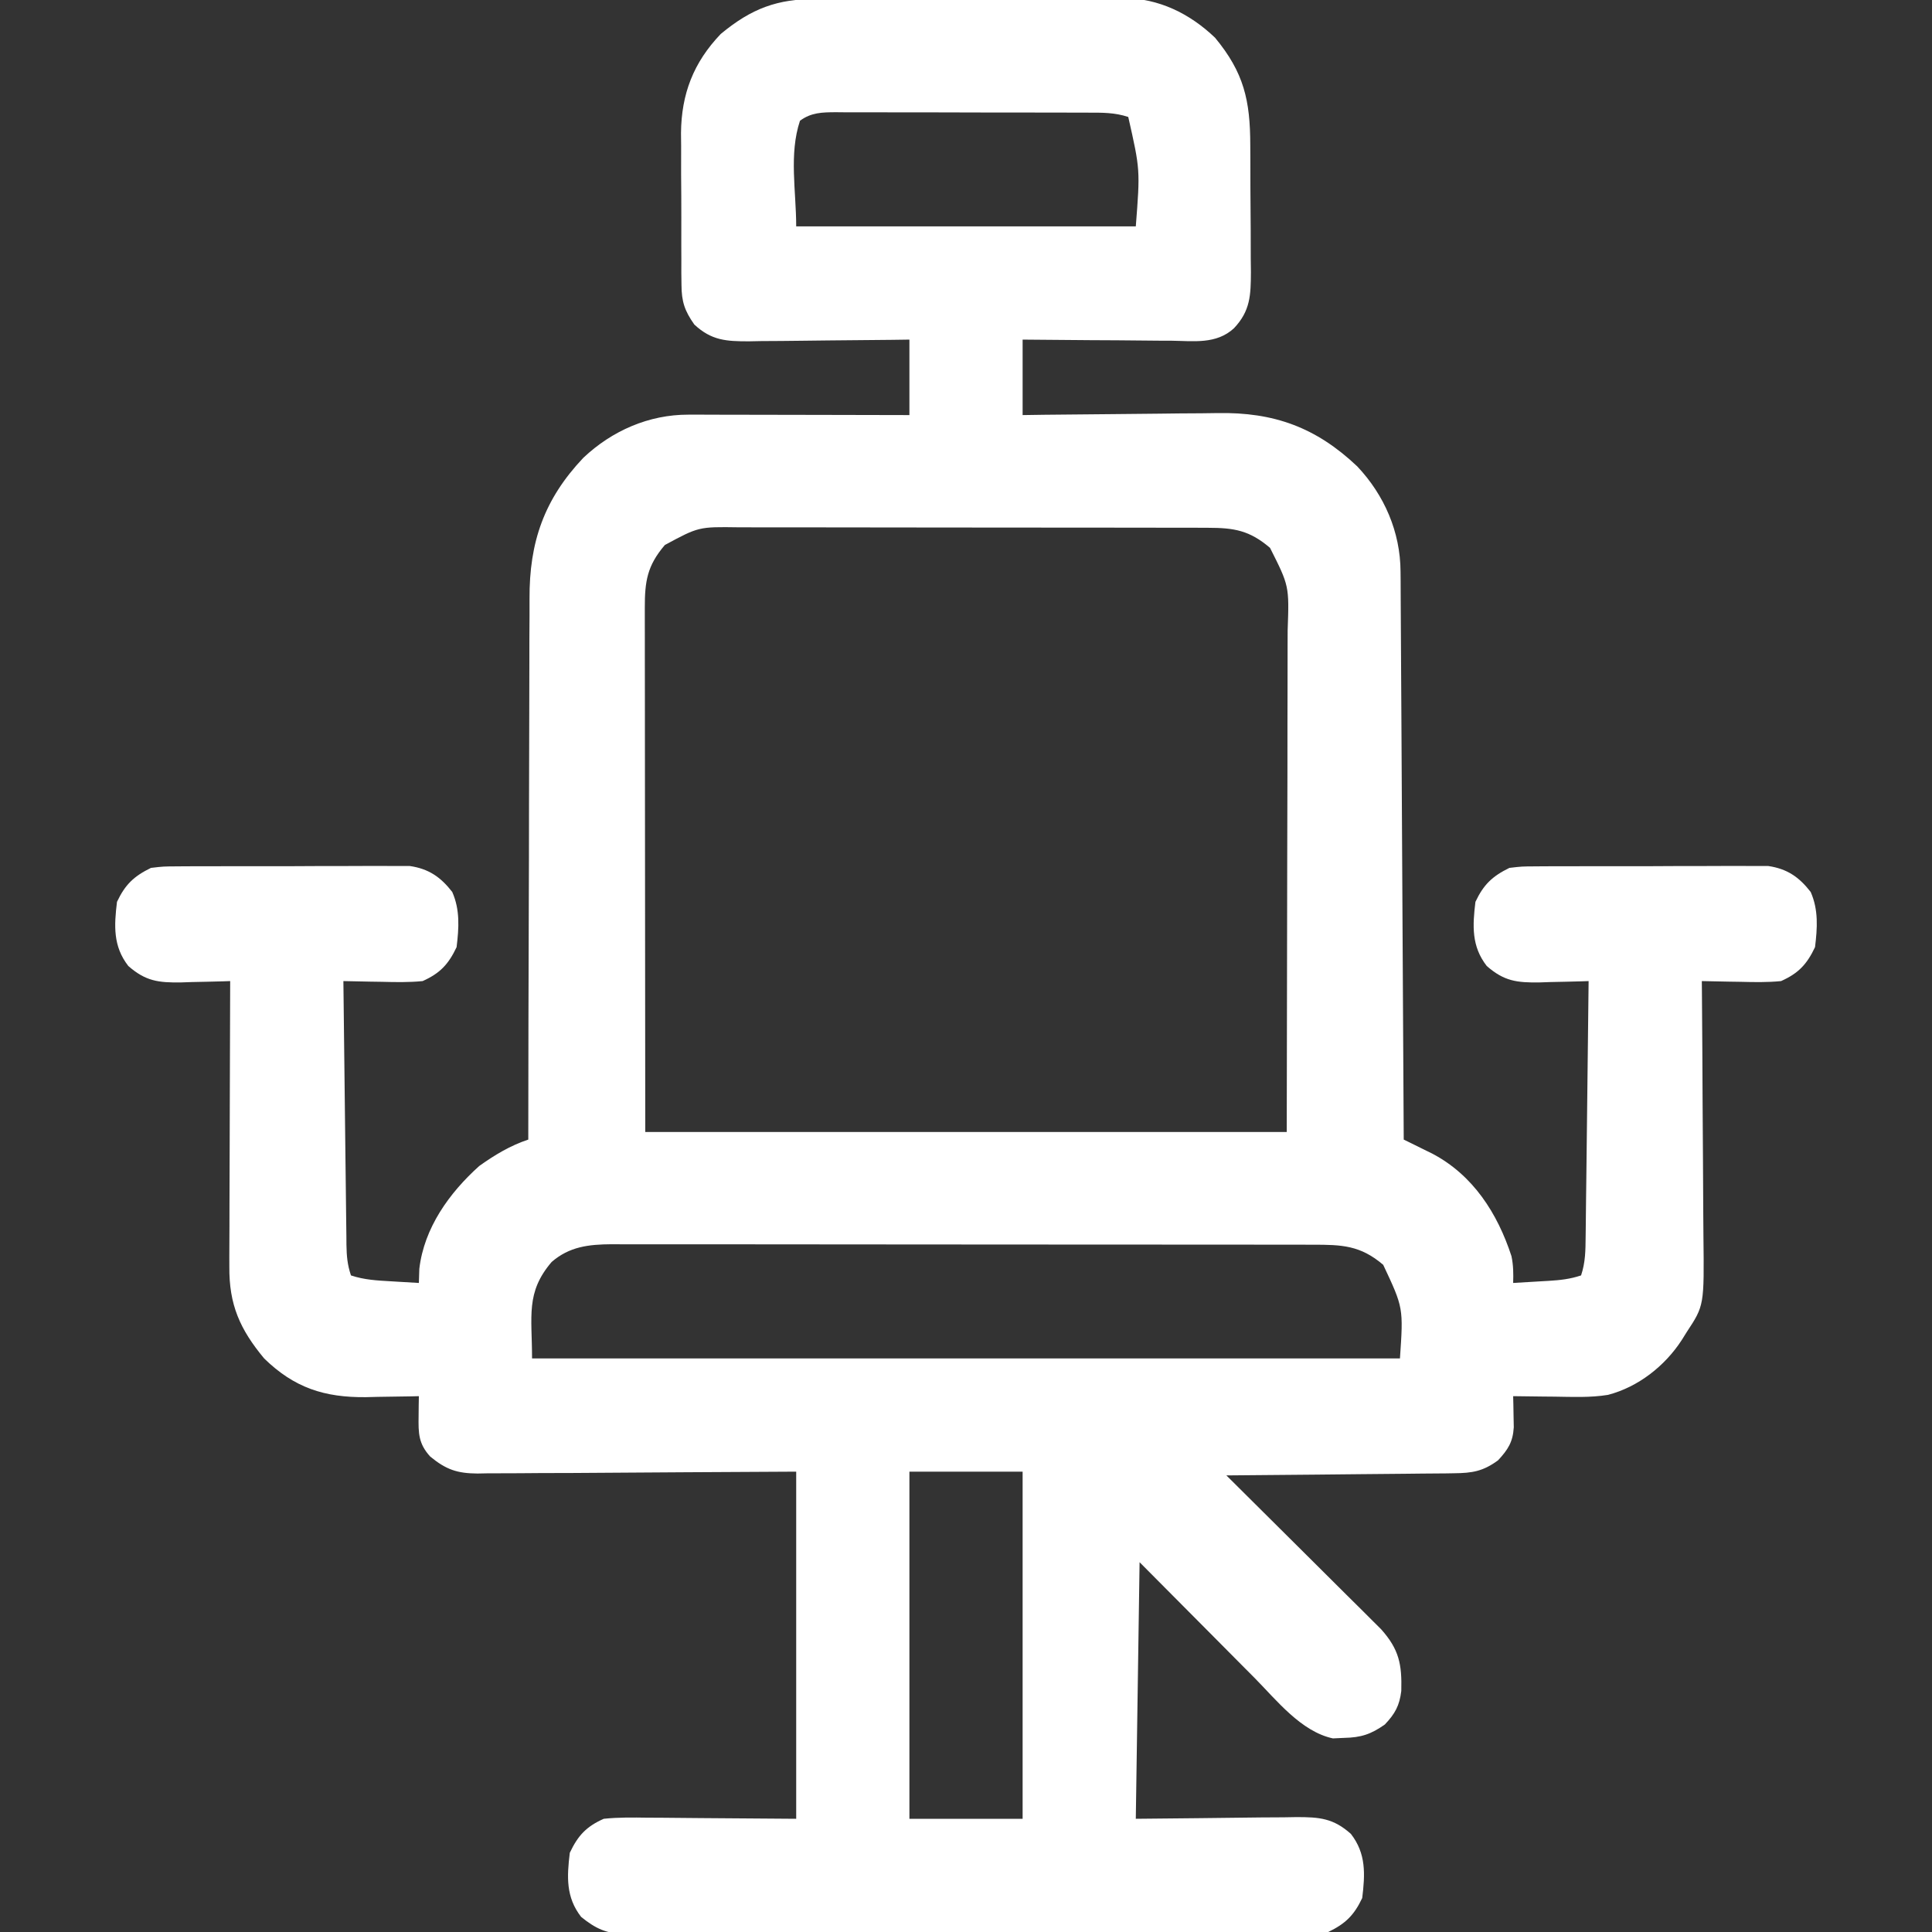 <svg width="72" height="72" viewBox="0 0 72 72" fill="none" xmlns="http://www.w3.org/2000/svg">
<rect x="0" y="0" width="72" height="72" fill="#333333" stroke="none"/>
<g clip-path="url(#clip0_1_137)">
<path d="M30.451 -0.041C30.583 -0.042 30.715 -0.043 30.852 -0.044C31.289 -0.046 31.726 -0.047 32.162 -0.047C32.467 -0.048 32.772 -0.049 33.077 -0.05C33.715 -0.052 34.353 -0.052 34.992 -0.052C35.808 -0.052 36.624 -0.056 37.44 -0.061C38.07 -0.064 38.699 -0.065 39.328 -0.064C39.629 -0.065 39.93 -0.066 40.231 -0.068C40.652 -0.071 41.074 -0.07 41.496 -0.068C41.619 -0.07 41.742 -0.072 41.868 -0.073C43.186 -0.06 44.332 0.499 45.282 1.406C46.358 2.707 46.591 3.739 46.594 5.401C46.595 5.569 46.596 5.738 46.597 5.911C46.599 6.267 46.599 6.622 46.599 6.978C46.6 7.521 46.605 8.065 46.61 8.608C46.611 8.954 46.612 9.3 46.612 9.646C46.614 9.808 46.616 9.97 46.618 10.137C46.613 10.993 46.602 11.582 45.985 12.234C45.328 12.838 44.483 12.709 43.644 12.697C43.486 12.697 43.328 12.696 43.165 12.696C42.66 12.693 42.156 12.688 41.652 12.682C41.309 12.68 40.967 12.678 40.625 12.677C39.786 12.672 38.948 12.665 38.11 12.656C38.11 13.584 38.11 14.512 38.11 15.469C38.377 15.465 38.644 15.461 38.92 15.457C39.81 15.446 40.7 15.438 41.59 15.432C42.129 15.429 42.668 15.424 43.207 15.416C43.729 15.408 44.25 15.404 44.772 15.402C44.969 15.401 45.167 15.398 45.364 15.394C47.479 15.355 49.047 15.929 50.579 17.379C51.595 18.454 52.186 19.83 52.194 21.296C52.195 21.387 52.196 21.478 52.197 21.571C52.199 21.874 52.2 22.178 52.201 22.481C52.202 22.699 52.204 22.916 52.205 23.134C52.209 23.724 52.212 24.315 52.215 24.906C52.218 25.523 52.222 26.14 52.226 26.758C52.233 27.927 52.239 29.095 52.245 30.264C52.252 31.595 52.26 32.926 52.267 34.257C52.283 36.994 52.298 39.731 52.313 42.469C52.458 42.54 52.458 42.54 52.606 42.612C52.733 42.675 52.859 42.737 52.99 42.802C53.116 42.864 53.241 42.925 53.371 42.989C54.897 43.79 55.807 45.216 56.328 46.813C56.4 47.153 56.402 47.467 56.391 47.812C56.734 47.793 57.077 47.772 57.419 47.751C57.516 47.745 57.613 47.74 57.714 47.734C58.145 47.707 58.51 47.669 58.922 47.531C59.085 47.043 59.087 46.602 59.092 46.093C59.093 45.99 59.094 45.887 59.096 45.781C59.1 45.441 59.104 45.101 59.107 44.761C59.11 44.525 59.113 44.289 59.116 44.053C59.124 43.433 59.131 42.812 59.138 42.191C59.145 41.558 59.153 40.924 59.16 40.291C59.175 39.048 59.19 37.805 59.203 36.562C59.118 36.565 59.033 36.568 58.946 36.571C58.557 36.583 58.168 36.59 57.78 36.598C57.646 36.602 57.512 36.607 57.374 36.612C56.526 36.624 56.052 36.565 55.407 36C54.836 35.266 54.876 34.502 54.985 33.609C55.291 32.962 55.614 32.656 56.25 32.344C56.714 32.289 56.714 32.289 57.246 32.287C57.392 32.285 57.392 32.285 57.542 32.284C57.863 32.281 58.183 32.282 58.504 32.283C58.728 32.282 58.952 32.281 59.176 32.281C59.645 32.279 60.114 32.28 60.583 32.281C61.183 32.283 61.782 32.28 62.382 32.276C62.844 32.273 63.307 32.273 63.769 32.274C63.99 32.274 64.212 32.273 64.433 32.271C64.742 32.269 65.052 32.271 65.361 32.273C65.625 32.273 65.625 32.273 65.894 32.273C66.599 32.376 67.045 32.682 67.479 33.241C67.773 33.909 67.728 34.583 67.641 35.297C67.336 35.94 67.021 36.273 66.375 36.562C65.867 36.613 65.365 36.602 64.855 36.589C64.717 36.587 64.579 36.585 64.438 36.583C64.099 36.578 63.761 36.571 63.422 36.562C63.423 36.708 63.425 36.853 63.426 37.002C63.437 38.374 63.446 39.746 63.451 41.117C63.454 41.822 63.458 42.528 63.465 43.233C63.471 43.914 63.474 44.595 63.476 45.276C63.477 45.535 63.479 45.794 63.482 46.053C63.511 48.653 63.511 48.653 62.86 49.641C62.766 49.791 62.766 49.791 62.67 49.945C62.042 50.911 61.048 51.69 59.925 51.983C59.271 52.089 58.607 52.059 57.947 52.049C57.797 52.047 57.647 52.046 57.493 52.045C57.125 52.042 56.758 52.037 56.391 52.031C56.395 52.19 56.395 52.19 56.399 52.352C56.401 52.491 56.404 52.63 56.406 52.774C56.41 52.981 56.41 52.981 56.414 53.192C56.381 53.74 56.198 54.023 55.828 54.422C55.27 54.831 54.868 54.898 54.181 54.904C54.089 54.906 53.997 54.907 53.902 54.909C53.6 54.913 53.298 54.914 52.996 54.916C52.785 54.918 52.575 54.921 52.365 54.923C51.813 54.93 51.261 54.934 50.709 54.938C50.146 54.942 49.582 54.949 49.018 54.955C47.913 54.967 46.808 54.977 45.703 54.984C45.778 55.059 45.853 55.133 45.93 55.209C46.636 55.91 47.342 56.611 48.047 57.313C48.409 57.674 48.772 58.035 49.135 58.395C49.486 58.742 49.836 59.091 50.185 59.44C50.383 59.637 50.582 59.833 50.781 60.03C50.902 60.151 51.023 60.272 51.147 60.396C51.254 60.502 51.36 60.608 51.47 60.717C52.143 61.471 52.248 62.027 52.222 63.016C52.155 63.565 51.989 63.866 51.61 64.266C51.094 64.631 50.72 64.754 50.089 64.766C49.883 64.775 49.883 64.775 49.673 64.785C48.488 64.531 47.574 63.361 46.754 62.531C46.644 62.421 46.535 62.311 46.422 62.198C46.018 61.792 45.615 61.385 45.211 60.978C44.306 60.068 43.401 59.157 42.469 58.219C42.423 61.374 42.376 64.53 42.328 67.781C44.651 67.759 44.651 67.759 46.973 67.731C47.265 67.729 47.557 67.727 47.849 67.726C48 67.723 48.15 67.721 48.305 67.718C49.172 67.717 49.688 67.758 50.344 68.344C50.914 69.078 50.875 69.842 50.766 70.734C50.46 71.38 50.138 71.692 49.5 72C49.121 72.04 48.775 72.058 48.396 72.055C48.286 72.055 48.176 72.056 48.062 72.057C47.693 72.059 47.324 72.058 46.955 72.057C46.691 72.058 46.426 72.058 46.161 72.06C45.442 72.062 44.724 72.062 44.005 72.061C43.405 72.061 42.805 72.062 42.205 72.062C40.789 72.064 39.374 72.064 37.958 72.063C36.498 72.061 35.037 72.063 33.577 72.067C32.323 72.07 31.069 72.071 29.815 72.07C29.066 72.07 28.317 72.07 27.568 72.072C26.864 72.075 26.16 72.074 25.456 72.071C25.197 72.071 24.939 72.071 24.681 72.073C24.328 72.075 23.975 72.073 23.622 72.07C23.52 72.072 23.418 72.073 23.313 72.075C22.604 72.064 22.204 71.88 21.657 71.437C21.086 70.703 21.126 69.939 21.235 69.047C21.54 68.403 21.853 68.068 22.5 67.781C23.046 67.723 23.589 67.732 24.138 67.74C24.278 67.74 24.418 67.741 24.563 67.741C25.085 67.743 25.608 67.749 26.13 67.755C27.884 67.768 27.884 67.768 29.672 67.781C29.672 63.512 29.672 59.242 29.672 54.844C25.499 54.866 25.499 54.866 21.325 54.894C20.517 54.897 20.517 54.897 20.138 54.897C19.874 54.898 19.61 54.9 19.347 54.903C18.946 54.907 18.546 54.908 18.146 54.907C18.029 54.91 17.912 54.912 17.792 54.914C17.044 54.908 16.628 54.772 16.032 54.281C15.592 53.798 15.591 53.407 15.6 52.779C15.601 52.639 15.603 52.499 15.604 52.355C15.606 52.248 15.608 52.141 15.61 52.031C15.518 52.033 15.427 52.036 15.333 52.038C14.912 52.047 14.492 52.052 14.072 52.057C13.856 52.063 13.856 52.063 13.636 52.068C12.086 52.083 10.965 51.719 9.844 50.625C8.94 49.536 8.533 48.621 8.547 47.195C8.546 47.08 8.546 46.964 8.546 46.845C8.547 46.466 8.549 46.087 8.551 45.709C8.552 45.445 8.552 45.181 8.552 44.918C8.553 44.225 8.556 43.533 8.559 42.841C8.562 42.134 8.563 41.427 8.565 40.72C8.568 39.334 8.573 37.948 8.578 36.562C8.451 36.567 8.451 36.567 8.321 36.571C7.932 36.583 7.543 36.59 7.155 36.598C7.021 36.602 6.887 36.607 6.749 36.612C5.901 36.624 5.427 36.565 4.782 36C4.211 35.266 4.251 34.502 4.36 33.609C4.666 32.962 4.989 32.656 5.625 32.344C6.089 32.289 6.089 32.289 6.621 32.287C6.767 32.285 6.767 32.285 6.917 32.284C7.238 32.281 7.558 32.282 7.879 32.283C8.103 32.282 8.327 32.281 8.551 32.281C9.02 32.279 9.489 32.28 9.958 32.281C10.558 32.283 11.157 32.28 11.757 32.276C12.22 32.273 12.682 32.273 13.144 32.274C13.365 32.274 13.586 32.273 13.807 32.271C14.117 32.269 14.427 32.271 14.736 32.273C15 32.273 15 32.273 15.269 32.273C15.974 32.376 16.42 32.682 16.854 33.241C17.148 33.909 17.103 34.583 17.016 35.297C16.711 35.94 16.396 36.273 15.75 36.562C15.242 36.613 14.74 36.602 14.23 36.589C14.092 36.587 13.954 36.585 13.813 36.583C13.474 36.578 13.136 36.571 12.797 36.562C12.812 37.93 12.828 39.298 12.845 40.666C12.853 41.301 12.86 41.936 12.867 42.571C12.874 43.184 12.881 43.797 12.889 44.41C12.892 44.644 12.895 44.877 12.897 45.111C12.9 45.439 12.905 45.766 12.909 46.093C12.91 46.239 12.91 46.239 12.911 46.388C12.918 46.807 12.945 47.13 13.079 47.531C13.579 47.698 14.059 47.721 14.581 47.751C14.68 47.757 14.779 47.763 14.88 47.769C15.123 47.784 15.367 47.798 15.61 47.812C15.616 47.638 15.621 47.464 15.627 47.285C15.805 45.76 16.742 44.458 17.86 43.453C18.439 43.041 19.012 42.694 19.688 42.469C19.688 42.357 19.688 42.245 19.688 42.129C19.69 39.395 19.696 36.661 19.706 33.928C19.711 32.605 19.715 31.283 19.715 29.961C19.716 28.808 19.719 27.655 19.724 26.502C19.727 25.892 19.729 25.282 19.728 24.673C19.727 24.097 19.729 23.522 19.734 22.947C19.735 22.737 19.735 22.527 19.734 22.317C19.722 20.201 20.28 18.603 21.738 17.062C22.812 16.048 24.188 15.45 25.653 15.453C25.836 15.453 26.019 15.453 26.208 15.453C26.407 15.454 26.606 15.454 26.805 15.455C27.009 15.455 27.213 15.455 27.417 15.456C27.953 15.456 28.49 15.457 29.026 15.459C29.574 15.46 30.122 15.461 30.669 15.462C31.743 15.463 32.817 15.466 33.891 15.469C33.891 14.541 33.891 13.612 33.891 12.656C33.572 12.661 33.572 12.661 33.246 12.665C32.455 12.675 31.664 12.682 30.873 12.687C30.531 12.69 30.189 12.694 29.847 12.699C29.355 12.706 28.863 12.709 28.37 12.711C28.218 12.714 28.065 12.717 27.908 12.72C27.07 12.72 26.518 12.693 25.875 12.094C25.516 11.586 25.4 11.24 25.397 10.621C25.394 10.395 25.394 10.395 25.391 10.164C25.392 10.002 25.392 9.841 25.392 9.674C25.392 9.507 25.391 9.339 25.39 9.166C25.389 8.812 25.39 8.457 25.391 8.103C25.392 7.562 25.388 7.023 25.383 6.482C25.383 6.137 25.383 5.792 25.384 5.447C25.382 5.287 25.381 5.126 25.379 4.961C25.392 3.501 25.843 2.33 26.86 1.266C28.014 0.31 28.967 -0.042 30.451 -0.041ZM29.813 4.5C29.398 5.746 29.672 7.124 29.672 8.437C33.849 8.437 38.025 8.437 42.328 8.437C42.492 6.326 42.492 6.326 42.047 4.359C41.541 4.191 41.08 4.198 40.554 4.198C40.445 4.198 40.336 4.197 40.224 4.197C39.864 4.195 39.503 4.195 39.143 4.195C38.893 4.195 38.642 4.194 38.392 4.194C37.867 4.193 37.343 4.193 36.818 4.193C36.145 4.193 35.473 4.191 34.8 4.188C34.283 4.187 33.766 4.186 33.249 4.187C33.001 4.186 32.753 4.186 32.505 4.185C32.159 4.183 31.812 4.184 31.465 4.185C31.363 4.184 31.26 4.183 31.155 4.182C30.644 4.185 30.232 4.189 29.813 4.5ZM24.777 20.311C24.117 21.084 24.029 21.662 24.03 22.655C24.03 22.828 24.03 23 24.03 23.177C24.03 23.368 24.031 23.558 24.031 23.748C24.031 23.953 24.031 24.157 24.031 24.361C24.031 24.907 24.032 25.454 24.033 26C24.034 26.513 24.034 27.026 24.034 27.538C24.035 29.038 24.037 30.537 24.038 32.036C24.041 35.386 24.044 38.736 24.047 42.187C31.936 42.187 39.825 42.187 47.953 42.187C47.959 38.843 47.965 35.499 47.971 32.054C47.974 30.998 47.976 29.942 47.979 28.855C47.98 27.908 47.98 27.908 47.98 26.961C47.981 26.54 47.982 26.118 47.983 25.697C47.985 25.159 47.986 24.62 47.985 24.082C47.985 23.885 47.986 23.688 47.987 23.491C48.046 21.837 48.046 21.837 47.33 20.417C46.568 19.767 45.998 19.67 45.019 19.669C44.771 19.668 44.771 19.668 44.518 19.667C44.338 19.667 44.158 19.667 43.973 19.667C43.78 19.667 43.588 19.666 43.395 19.666C42.873 19.664 42.352 19.664 41.83 19.664C41.504 19.664 41.177 19.663 40.851 19.663C39.712 19.662 38.573 19.661 37.434 19.661C36.373 19.662 35.313 19.66 34.252 19.658C33.34 19.656 32.429 19.655 31.517 19.655C30.973 19.655 30.429 19.655 29.885 19.653C29.373 19.652 28.862 19.652 28.35 19.653C28.073 19.653 27.797 19.652 27.521 19.651C26.039 19.63 26.039 19.63 24.777 20.311ZM20.558 47.03C19.585 48.17 19.828 49.04 19.828 50.625C30.502 50.625 41.175 50.625 52.172 50.625C52.301 48.737 52.301 48.737 51.548 47.136C50.696 46.408 50.004 46.385 48.917 46.387C48.802 46.387 48.688 46.387 48.569 46.386C48.185 46.386 47.801 46.386 47.417 46.386C47.141 46.385 46.866 46.385 46.59 46.384C45.842 46.383 45.093 46.383 44.345 46.383C43.72 46.383 43.095 46.382 42.47 46.382C40.996 46.38 39.522 46.38 38.048 46.38C36.527 46.38 35.006 46.379 33.486 46.377C32.18 46.375 30.874 46.374 29.568 46.374C28.789 46.374 28.009 46.374 27.229 46.372C26.496 46.371 25.762 46.371 25.029 46.372C24.76 46.372 24.491 46.372 24.222 46.371C23.854 46.37 23.487 46.37 23.119 46.371C23.013 46.371 22.907 46.37 22.798 46.369C21.937 46.375 21.221 46.456 20.558 47.03ZM33.891 54.844C33.891 59.113 33.891 63.382 33.891 67.781C35.283 67.781 36.675 67.781 38.11 67.781C38.11 63.512 38.11 59.242 38.11 54.844C36.718 54.844 35.325 54.844 33.891 54.844Z" fill="white"/>
</g>
<defs>
<clipPath id="clip0_1_137">
<rect width="72" height="72" fill="white"/>
</clipPath>
</defs>
</svg>
